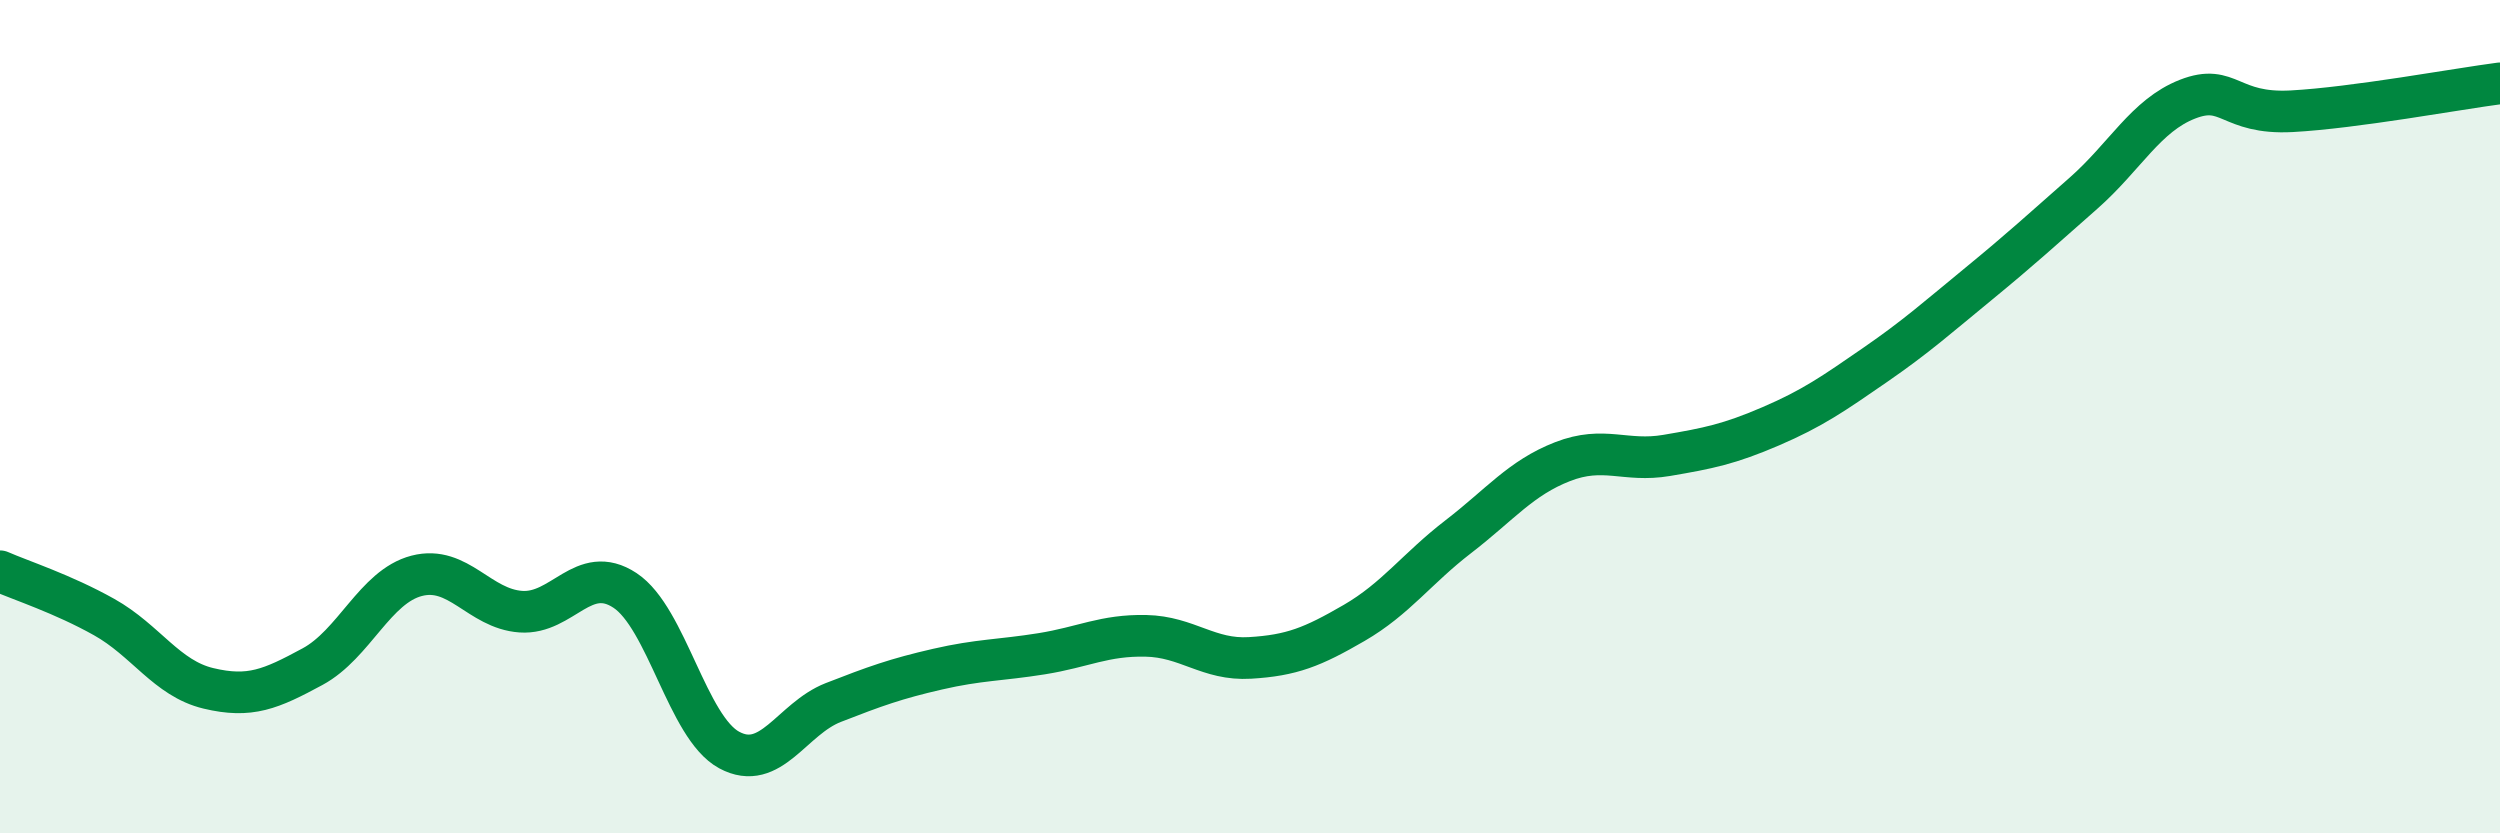 
    <svg width="60" height="20" viewBox="0 0 60 20" xmlns="http://www.w3.org/2000/svg">
      <path
        d="M 0,13.71 C 0.5,13.93 1.5,14.25 2.5,14.81 C 3.5,15.37 4,16.28 5,16.52 C 6,16.76 6.5,16.54 7.5,16 C 8.5,15.46 9,14.08 10,13.82 C 11,13.56 11.5,14.61 12.5,14.68 C 13.5,14.75 14,13.51 15,14.17 C 16,14.83 16.5,17.46 17.5,18 C 18.5,18.54 19,17.25 20,16.86 C 21,16.47 21.5,16.29 22.5,16.06 C 23.5,15.83 24,15.85 25,15.69 C 26,15.53 26.5,15.24 27.5,15.26 C 28.5,15.28 29,15.85 30,15.79 C 31,15.73 31.5,15.53 32.5,14.95 C 33.5,14.37 34,13.65 35,12.88 C 36,12.11 36.5,11.47 37.5,11.08 C 38.5,10.69 39,11.1 40,10.93 C 41,10.76 41.5,10.66 42.5,10.23 C 43.5,9.8 44,9.45 45,8.76 C 46,8.07 46.5,7.62 47.5,6.8 C 48.5,5.98 49,5.52 50,4.64 C 51,3.76 51.5,2.77 52.5,2.38 C 53.5,1.99 53.5,2.75 55,2.67 C 56.5,2.59 59,2.13 60,2L60 20L0 20Z"
        fill="#008740"
        opacity="0.1"
        stroke-linecap="round"
        stroke-linejoin="round"
      />
      <path
        d="M 0,13.71 C 0.5,13.93 1.5,14.25 2.5,14.81 C 3.5,15.37 4,16.28 5,16.52 C 6,16.76 6.5,16.54 7.5,16 C 8.5,15.46 9,14.08 10,13.82 C 11,13.56 11.5,14.61 12.5,14.68 C 13.5,14.75 14,13.51 15,14.17 C 16,14.83 16.5,17.46 17.5,18 C 18.5,18.54 19,17.25 20,16.86 C 21,16.47 21.5,16.29 22.5,16.06 C 23.5,15.83 24,15.85 25,15.69 C 26,15.53 26.5,15.24 27.5,15.26 C 28.5,15.28 29,15.85 30,15.79 C 31,15.73 31.5,15.53 32.5,14.95 C 33.5,14.37 34,13.65 35,12.88 C 36,12.11 36.5,11.47 37.5,11.08 C 38.5,10.69 39,11.1 40,10.93 C 41,10.76 41.5,10.66 42.5,10.23 C 43.5,9.8 44,9.45 45,8.76 C 46,8.07 46.5,7.62 47.5,6.8 C 48.5,5.98 49,5.52 50,4.64 C 51,3.76 51.5,2.77 52.5,2.38 C 53.5,1.99 53.5,2.75 55,2.67 C 56.5,2.59 59,2.13 60,2"
        stroke="#008740"
        stroke-width="1"
        fill="none"
        stroke-linecap="round"
        stroke-linejoin="round"
      />
    </svg>
  